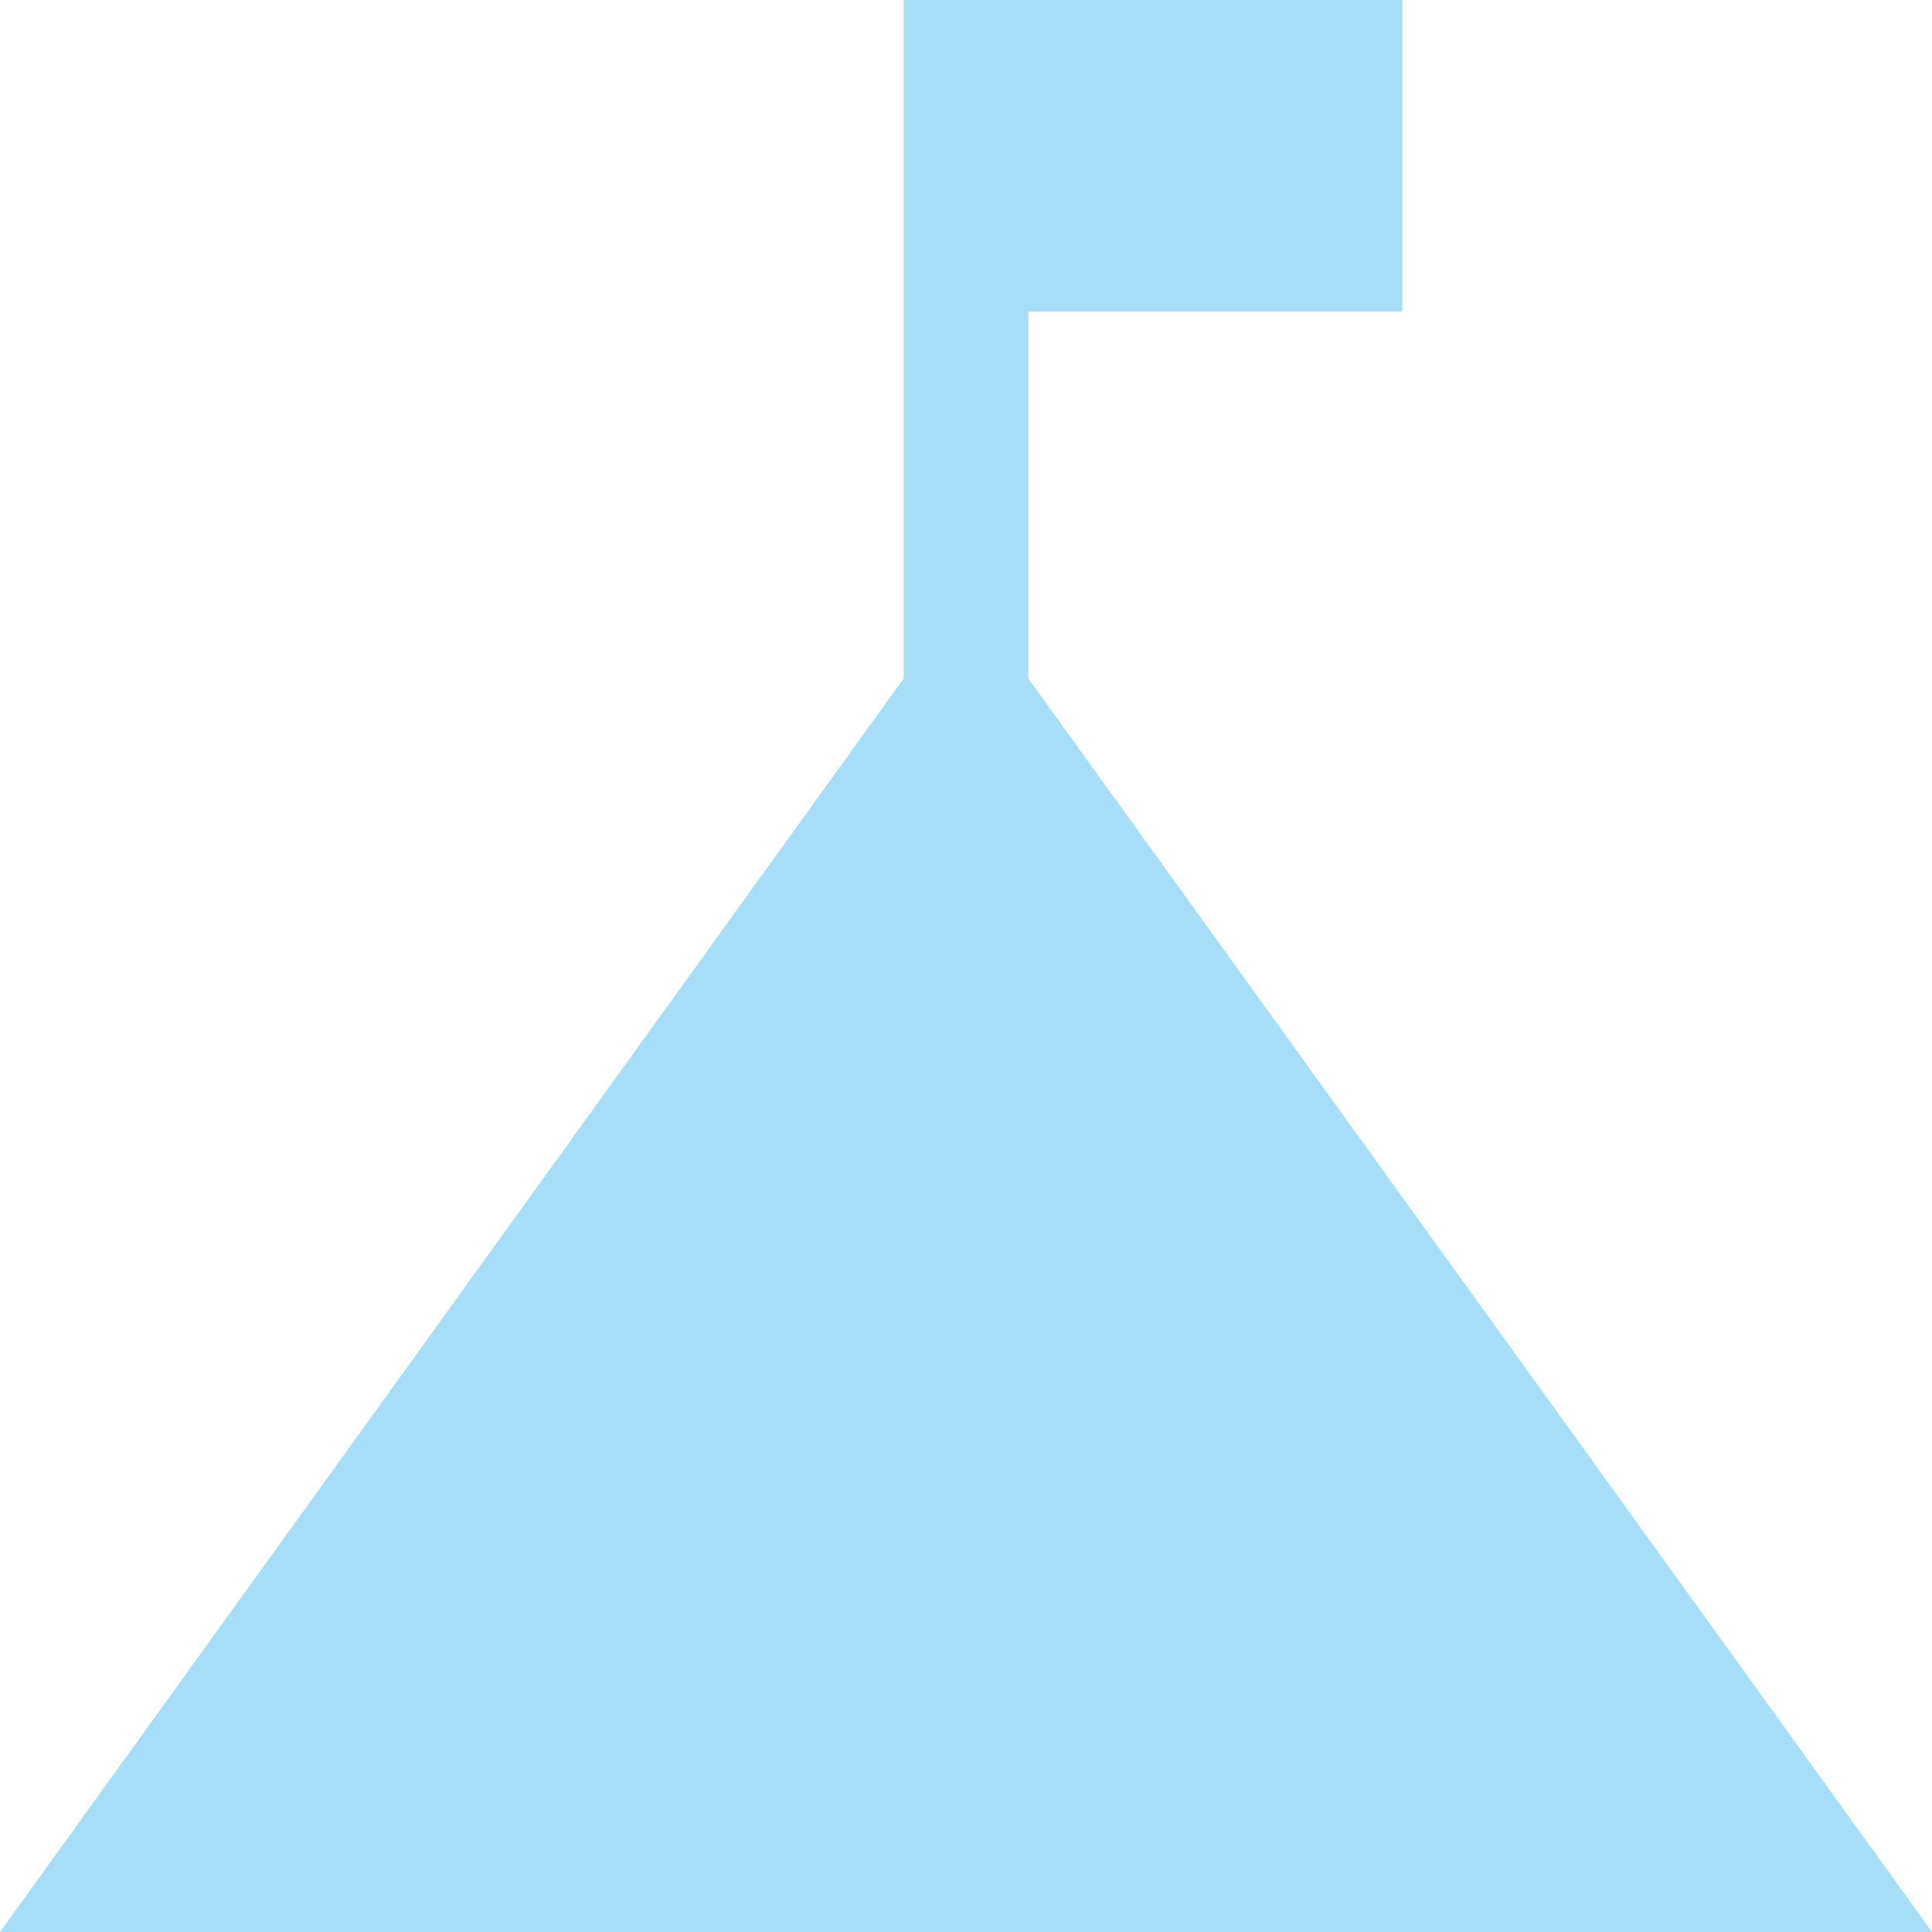 <svg width="62" height="62" viewBox="0 0 62 62" fill="none" xmlns="http://www.w3.org/2000/svg">
<g clip-path="url(#clip0_42_4796)">
<rect x="31" width="14" height="10" fill="#A6DEF8"/>
<path d="M31 19L0 62H62L31 19Z" fill="#A6DEF8"/>
<rect x="29" width="4" height="23" fill="#A6DEF8"/>
</g>
<defs>
<clipPath id="clip0_42_4796">
<rect width="62" height="62" fill="white"/>
</clipPath>
</defs>
</svg>
